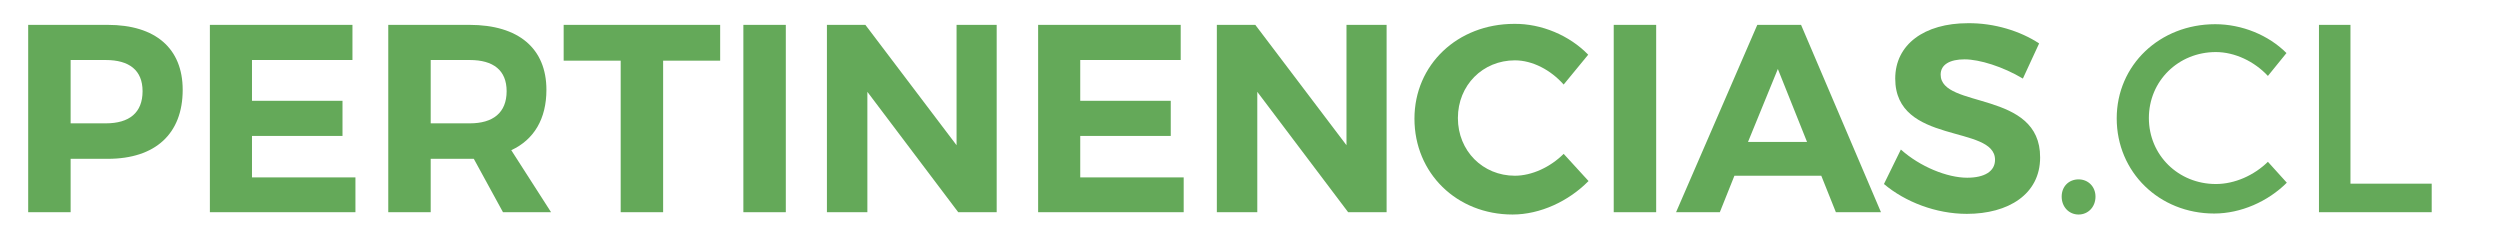 <?xml version="1.0" encoding="utf-8"?>
<!-- Generator: Adobe Illustrator 18.0.0, SVG Export Plug-In . SVG Version: 6.00 Build 0)  -->
<!DOCTYPE svg PUBLIC "-//W3C//DTD SVG 1.1//EN" "http://www.w3.org/Graphics/SVG/1.1/DTD/svg11.dtd">
<svg version="1.1" id="Capa_1" xmlns="http://www.w3.org/2000/svg" xmlns:xlink="http://www.w3.org/1999/xlink" x="0px" y="0px"
	 viewBox="0 0 754 75" enable-background="new 0 0 754 75" xml:space="preserve">
<g>
	<path fill="#64A959" d="M32.5,7.5c14.4,0,22.6,7.1,22.6,19.6c0,13.2-8.2,20.8-22.6,20.8H21.3V64H8.5V7.5H32.5z M21.3,37.2h10.6
		c7.1,0,11.1-3.2,11.1-9.7c0-6.3-4-9.4-11.1-9.4H21.3V37.2z"/>
	<path fill="#64A959" d="M76,18.1v12.3h27.3v10.6H76v12.5h31.2V64H63.3V7.5h43v10.6H76z"/>
	<path fill="#64A959" d="M142.9,47.9h-1.2h-11.8V64h-12.8V7.5h24.5c14.8,0,23.2,7.1,23.2,19.6c0,8.7-3.7,15-10.6,18.2l12,18.7h-14.5
		L142.9,47.9z M141.7,37.2c7,0,11.1-3.2,11.1-9.7c0-6.3-4-9.4-11.1-9.4h-11.8v19.1H141.7z"/>
	<path fill="#64A959" d="M200,18.3V64h-12.8V18.3h-17.2V7.5h47.2v10.8H200z"/>
	<path fill="#64A959" d="M224.2,64V7.5h12.8V64H224.2z"/>
	<path fill="#64A959" d="M289,64l-27.4-36.3V64h-12.2V7.5h11.6l27.5,36.3V7.5h12.1V64H289z"/>
	<path fill="#64A959" d="M325.8,18.1v12.3h27.3v10.6h-27.3v12.5H357V64h-43.9V7.5h43v10.6H325.8z"/>
	<path fill="#64A959" d="M406.6,64l-27.4-36.3V64H367V7.5h11.6l27.5,36.3V7.5h12.1V64H406.6z"/>
	<path fill="#64A959" d="M479,16.5l-7.4,9c-3.9-4.4-9.4-7.3-14.7-7.3c-9.7,0-17.2,7.5-17.2,17.4c0,9.9,7.5,17.4,17.2,17.4
		c5.1,0,10.7-2.6,14.7-6.6l7.5,8.2c-6,6.1-14.6,10.1-22.9,10.1c-16.9,0-29.6-12.5-29.6-28.9c0-16.3,13-28.6,30.1-28.6
		C464.9,7.1,473.4,10.7,479,16.5z"/>
	<path fill="#64A959" d="M486.7,64V7.5h12.8V64H486.7z"/>
	<path fill="#64A959" d="M523.1,53l-4.4,11h-13.2L530,7.5h13.2L567.3,64h-13.6l-4.4-11H523.1z M536.2,20.8l-9,22h17.8L536.2,20.8z"
		/>
	<path fill="#64A959" d="M615,13.1l-4.9,10.6c-6-3.6-13.1-5.8-17.6-5.8c-4.3,0-7.2,1.5-7.2,4.6c0,10.4,30.1,4.6,30,25
		c0,11.1-9.6,17-22.1,17c-9.3,0-18.6-3.6-25-9l5.1-10.4c5.8,5.2,14,8.5,20,8.5c5.2,0,8.4-1.9,8.4-5.4c0-10.7-30.1-4.4-30.1-24.5
		c0-10.3,8.8-16.7,21.9-16.7C601.5,6.9,609.4,9.4,615,13.1z"/>
	<path fill="#64A959" d="M632,59.3c0,3.1-2.2,5.4-5.1,5.4c-2.9,0-5.1-2.3-5.1-5.4c0-3.1,2.2-5.2,5.1-5.2
		C629.8,54.1,632,56.3,632,59.3z"/>
	<path fill="#64A959" d="M689.6,16l-5.6,6.9c-4.1-4.4-10-7.2-15.7-7.2c-11.3,0-20.2,8.7-20.2,19.9s8.9,19.9,20.2,19.9
		c5.7,0,11.5-2.6,15.7-6.7l5.7,6.3c-5.7,5.7-13.9,9.3-21.9,9.3c-16.6,0-29.4-12.5-29.4-28.7c0-16.1,13-28.4,29.7-28.4
		C676.2,7.3,684.2,10.6,689.6,16z"/>
	<path fill="#64A959" d="M733.4,55.4V64h-34V7.5h9.5v47.9H733.4z"/>
</g>
</svg>
